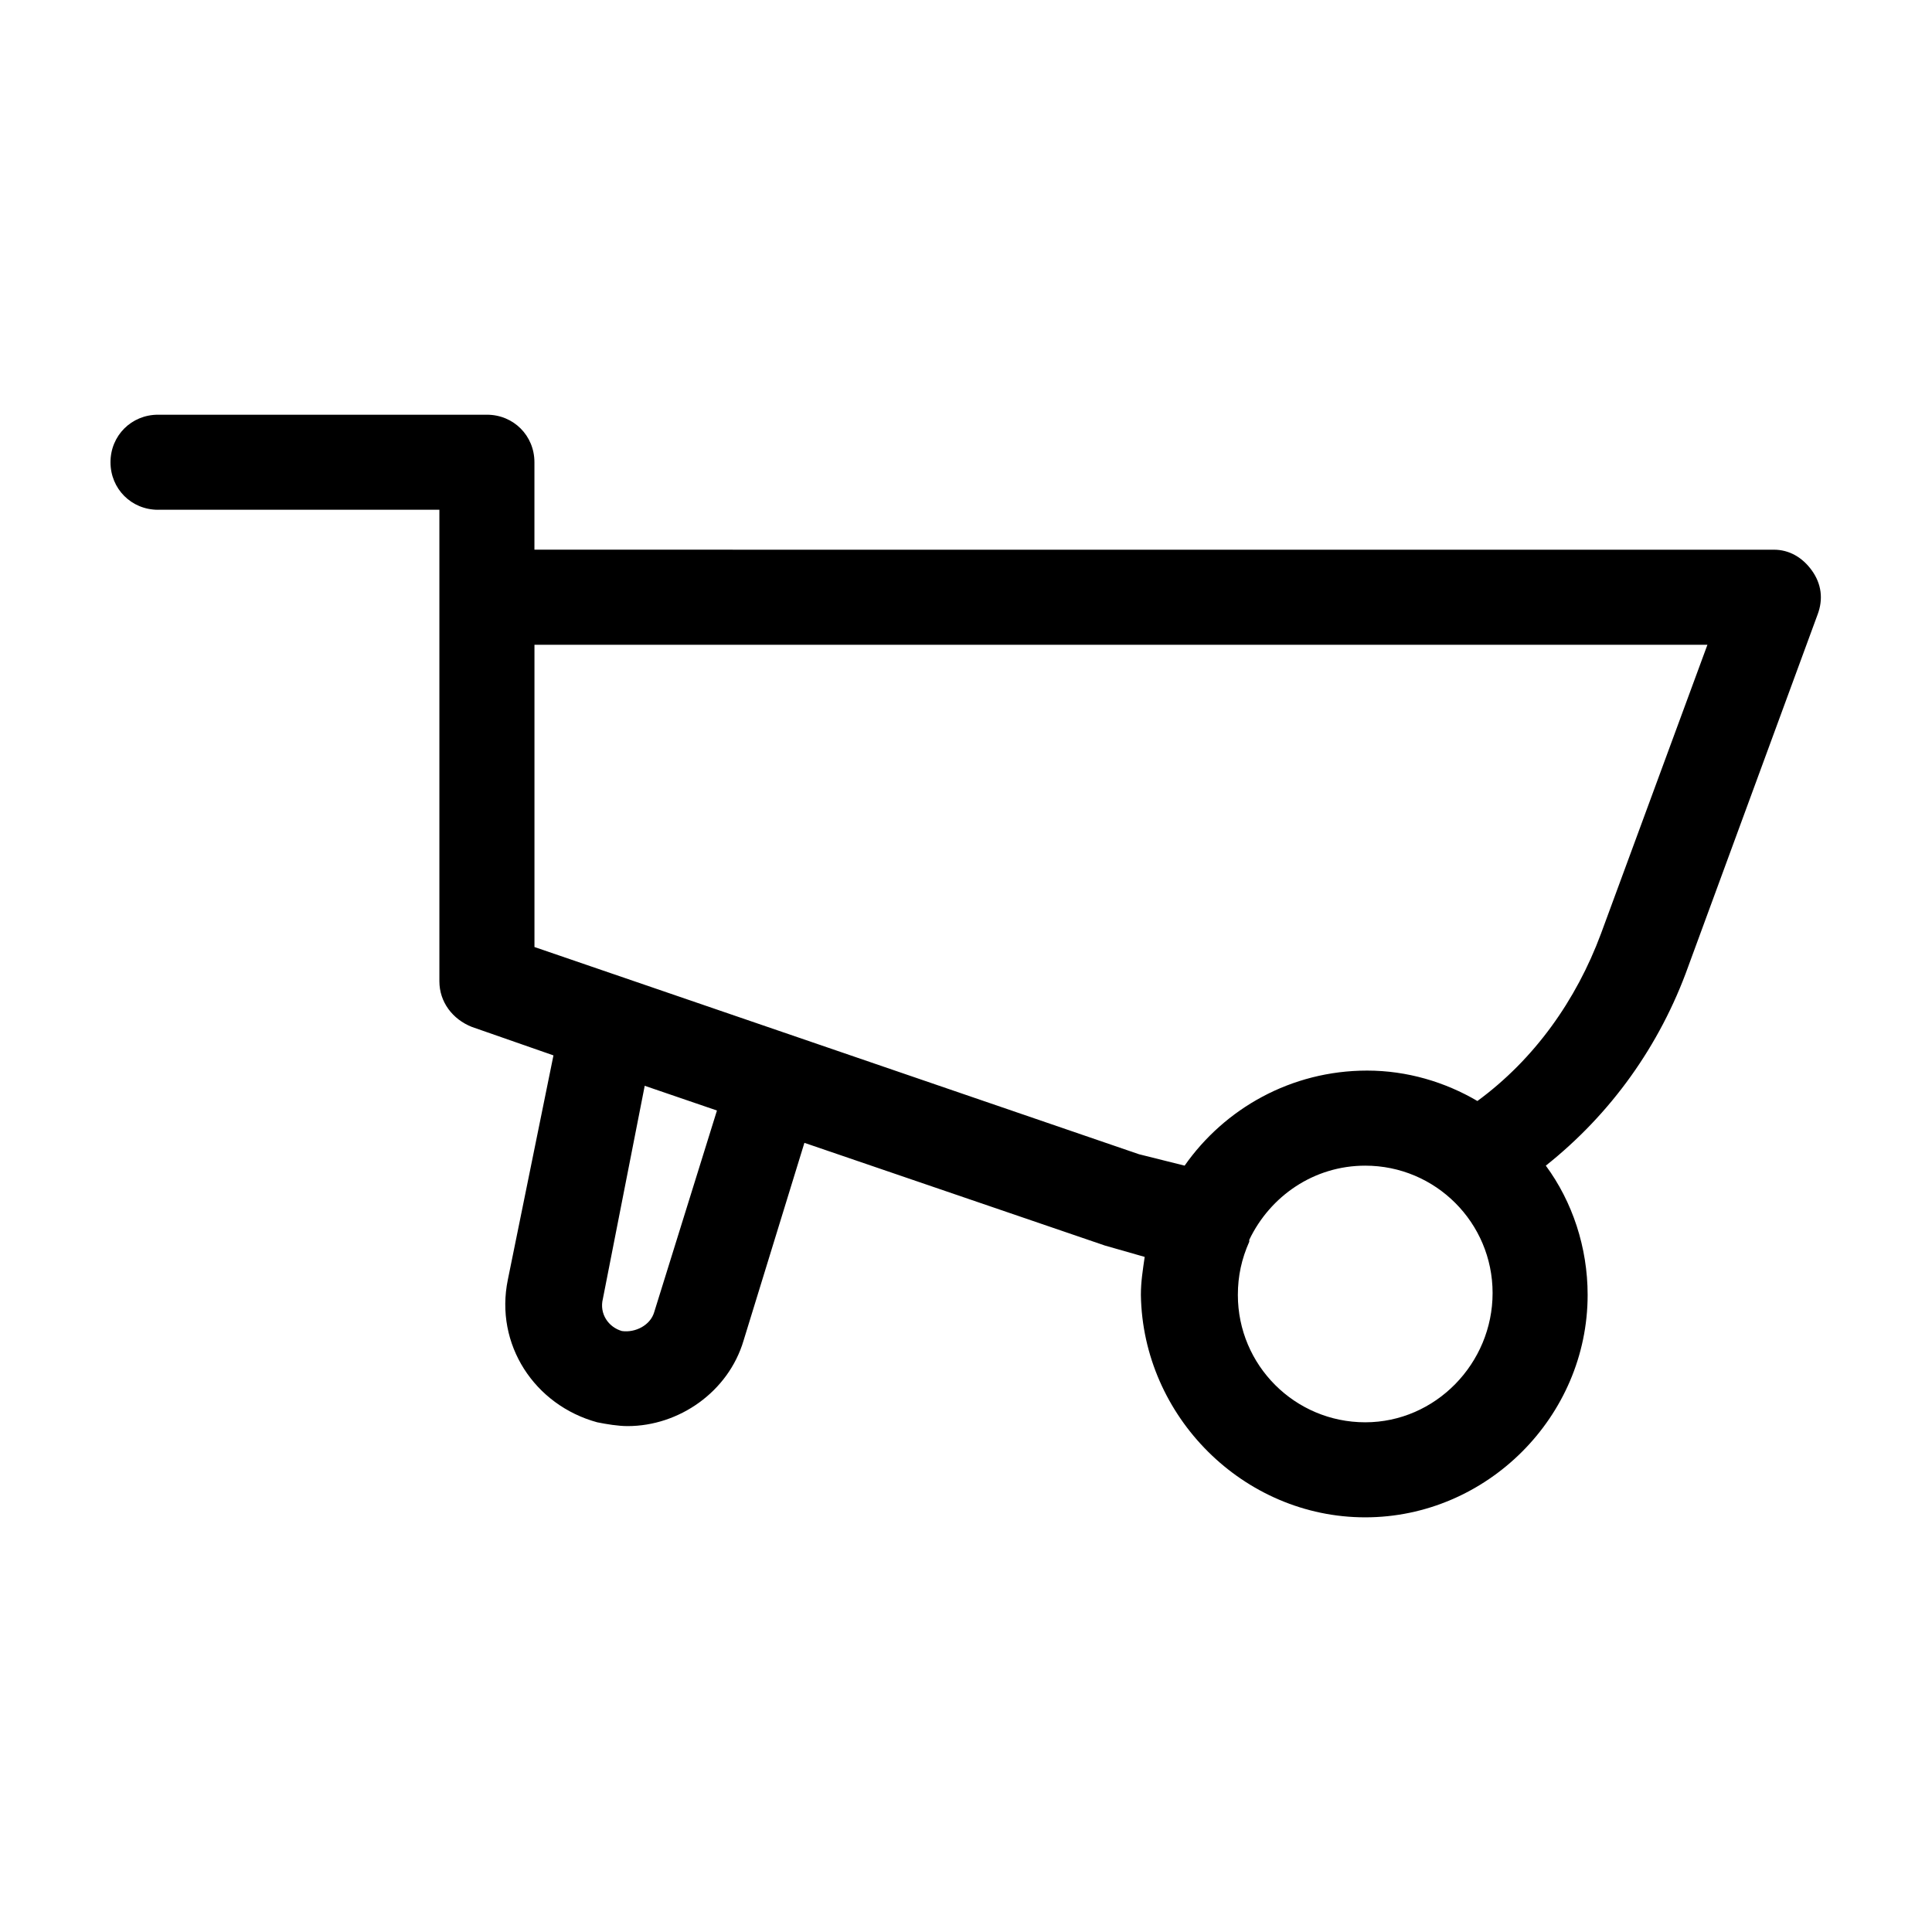 <?xml version="1.0" encoding="UTF-8"?>
<!-- Uploaded to: ICON Repo, www.iconrepo.com, Generator: ICON Repo Mixer Tools -->
<svg fill="#000000" width="800px" height="800px" version="1.1" viewBox="144 144 512 512" xmlns="http://www.w3.org/2000/svg">
 <path d="m185.88 279.09h74.562v124.95c0 5.543 3.527 10.078 8.566 12.09l21.664 7.559-12.09 59.449c-3.527 17.129 7.055 33.25 23.68 37.785 2.519 0.504 5.543 1.008 8.062 1.008 13.602 0 26.703-9.07 30.73-22.672l16.121-52.395 79.602 27.207c3.527 1.008 7.055 2.016 10.578 3.023-0.504 3.527-1.008 6.551-1.008 10.078 0.504 32.238 27.207 58.938 59.449 58.938s58.945-26.703 58.945-58.945c0-12.594-4.031-24.688-11.082-34.258 17.129-13.602 30.23-31.738 37.785-52.898l34.258-93.203c1.512-4.031 1.008-8.062-1.512-11.586-2.519-3.527-6.047-5.543-10.078-5.543l-328.48-0.004v-23.176c0-7.055-5.543-12.594-12.594-12.594h-87.16c-7.055 0-12.594 5.543-12.594 12.594 0 7.055 5.539 12.598 12.594 12.598zm131.5 212.61c-1.008 3.527-5.039 5.543-8.566 5.039-3.527-1.008-6.047-4.535-5.039-8.566l11.082-56.426 19.145 6.551zm188.42 29.223c-18.641 0-33.754-15.113-33.754-33.754 0-5.039 1.008-9.574 3.023-14.105v-0.504c5.543-11.586 17.129-19.648 30.73-19.648 18.641 0 33.754 15.113 33.754 33.754 0.004 18.637-15.109 34.258-33.754 34.258zm62.473-129.48c-6.551 17.633-17.633 33.25-32.746 44.336-8.566-5.039-18.641-8.062-29.223-8.062-20.152 0-37.785 10.078-48.367 25.191-4.031-1.008-8.062-2.016-12.09-3.023l-160.21-54.914v-80.105h310.85z"/>
</svg>
